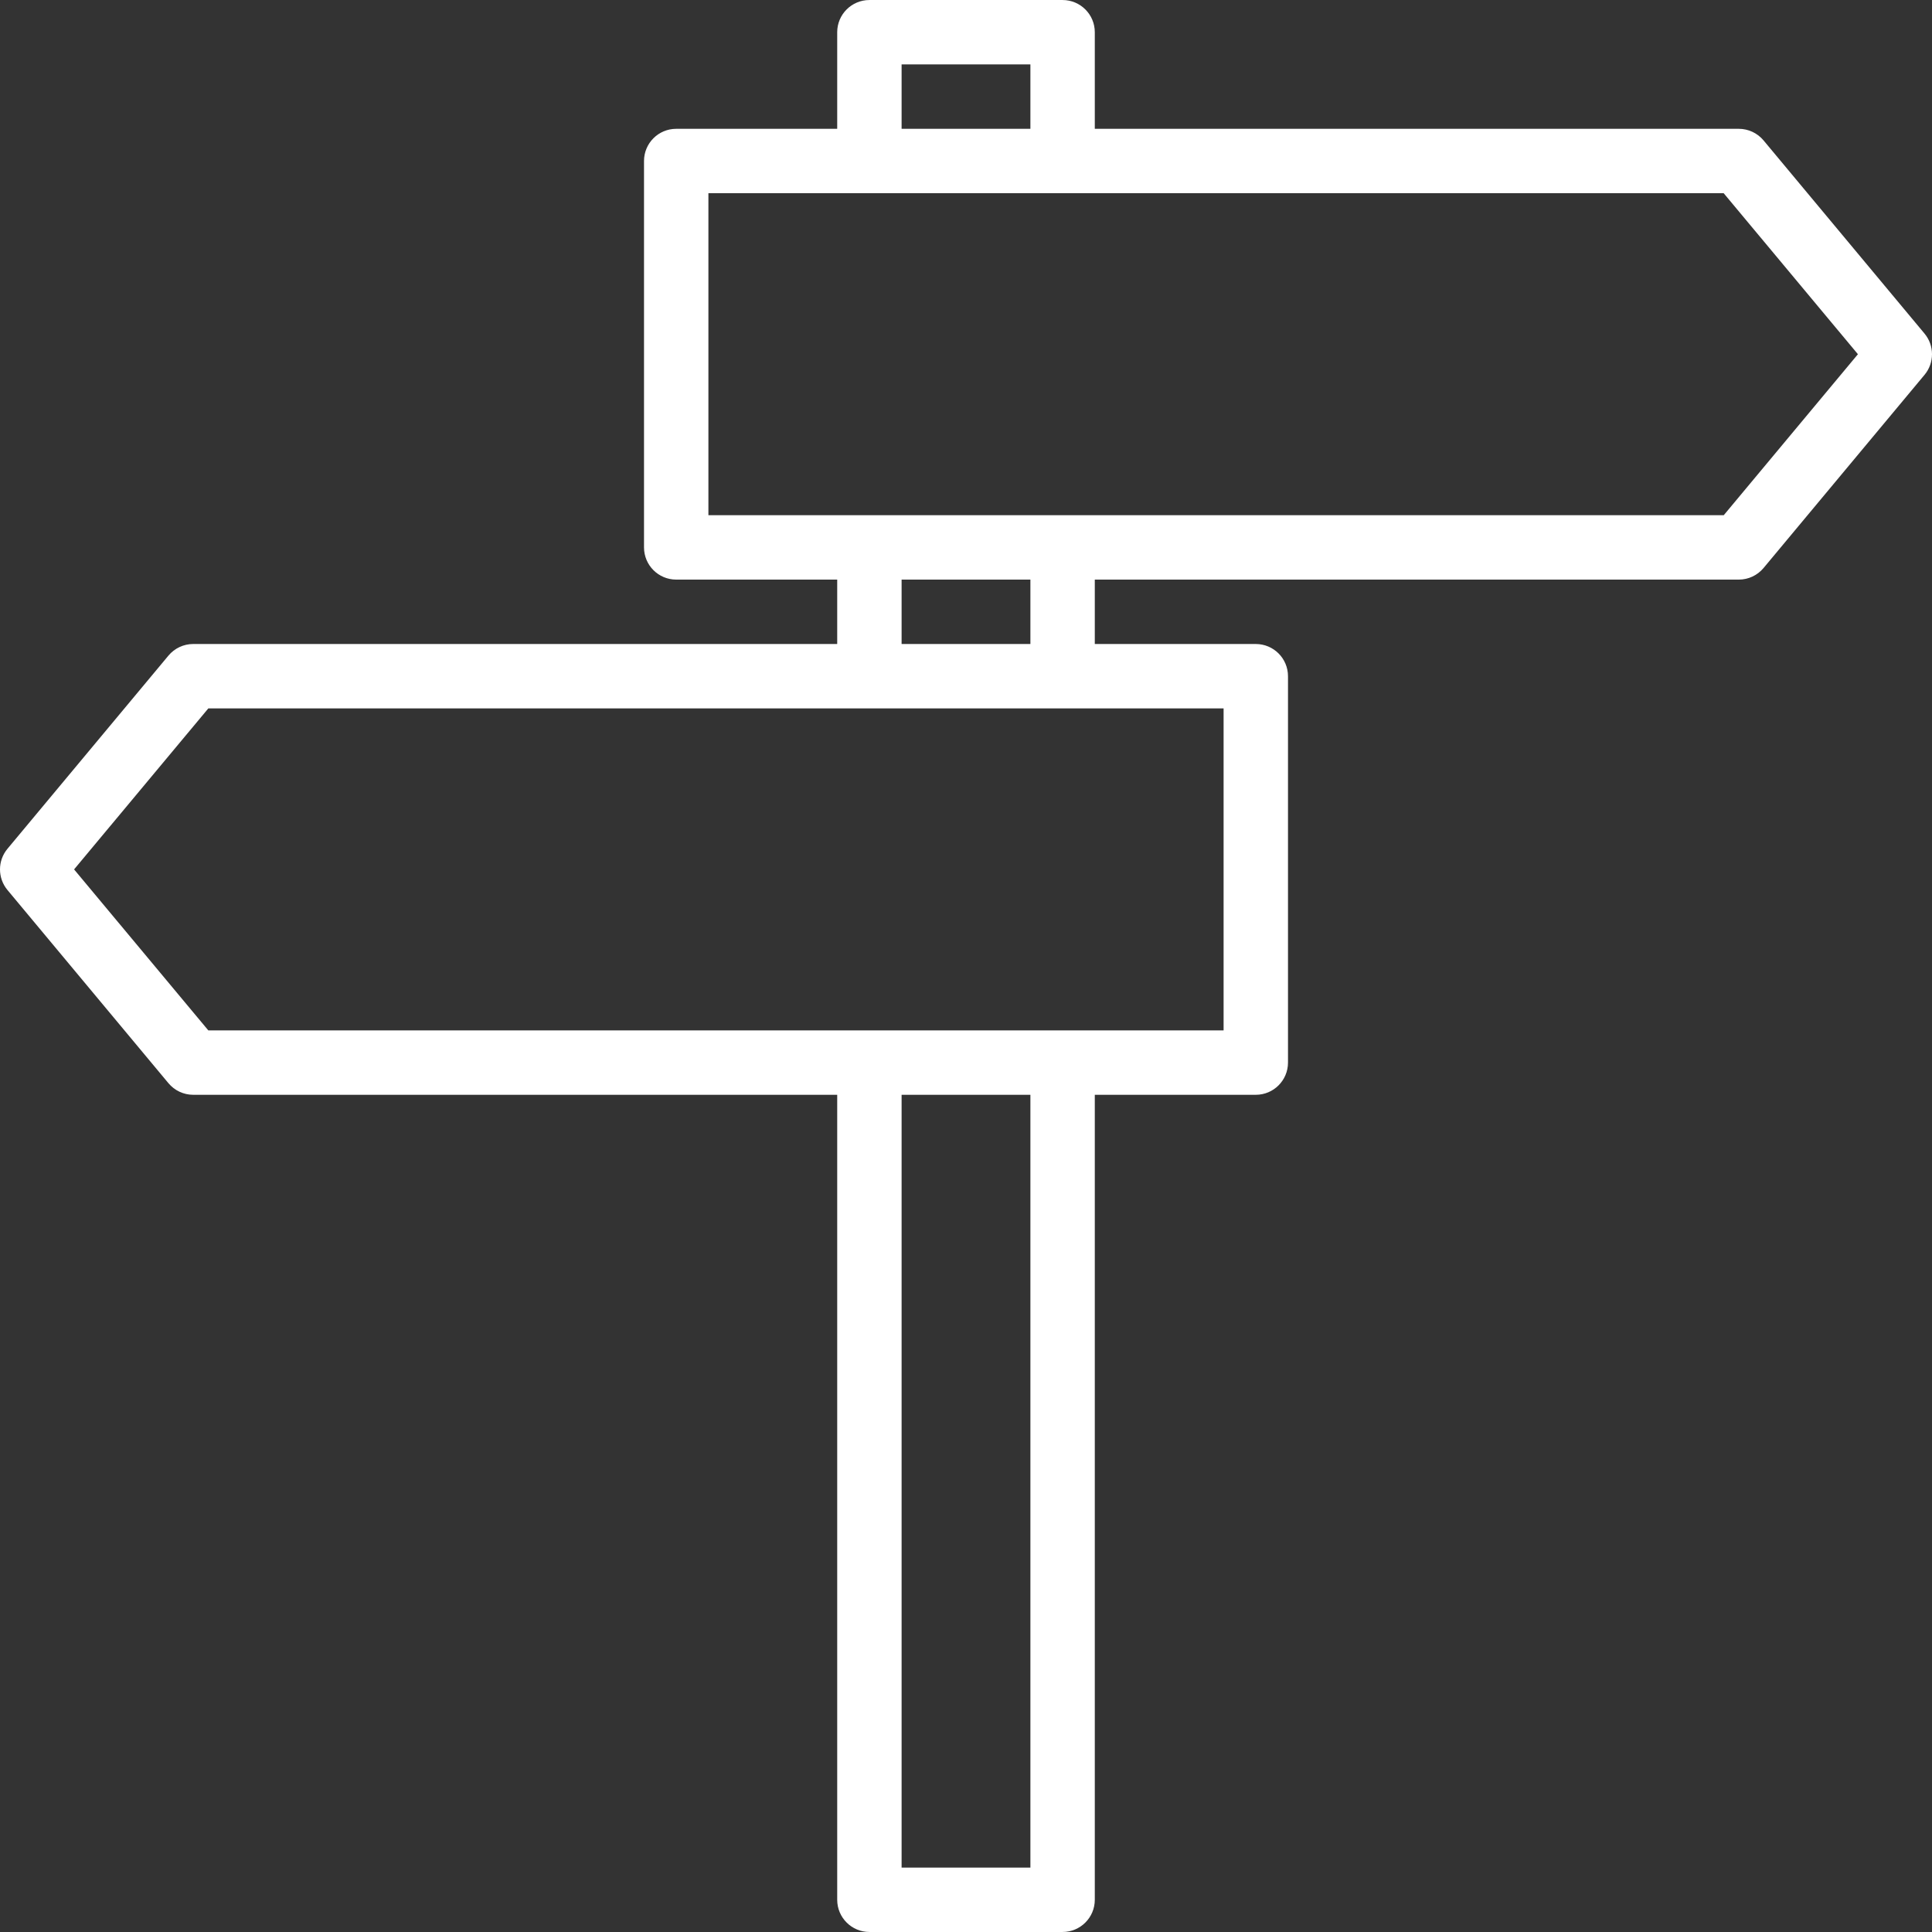 <svg version="1.1" id="Capa_1" xmlns="http://www.w3.org/2000/svg" xmlns:xlink="http://www.w3.org/1999/xlink" x="0px" y="0px"
	 viewBox="0 0 480.01 480.01" style="enable-background:new 0 0 480.01 480.01;" xml:space="preserve">
<rect x="0" y="0" width="480.01" height="480.01" fill="#333333" stroke="none"/>
<g>
	<g>
		<path fill='#FFF' d="M478.157,82.885l-40-48c-1.521-1.826-3.775-2.881-6.152-2.88h-160v-24c0-4.418-3.582-8-8-8h-48c-4.418,0-8,3.582-8,8v24
			h-40c-4.418,0-8,3.582-8,8v96c0,4.418,3.582,8,8,8h40v16h-160c-2.377-0.001-4.631,1.054-6.152,2.88l-40,48
			c-2.471,2.966-2.471,7.274,0,10.24l40,48c1.521,1.826,3.775,2.881,6.152,2.88h160v200c0,4.418,3.582,8,8,8h48c4.418,0,8-3.582,8-8
			v-200h40c4.418,0,8-3.582,8-8v-96c0-4.418-3.582-8-8-8h-40v-16h160c2.377,0.001,4.631-1.054,6.152-2.88l40-48
			C480.628,90.159,480.628,85.851,478.157,82.885z M224.005,16.005h32v16h-32V16.005z M256.005,464.005h-32v-192h32V464.005z
			 M304.005,176.005v80H51.757l-33.352-40l33.352-40H304.005z M224.005,160.005v-16h32v16H224.005z M428.269,128.005H176.005v-80
			h252.248l33.352,40L428.269,128.005z"/>
	</g>
</g>
</svg>
